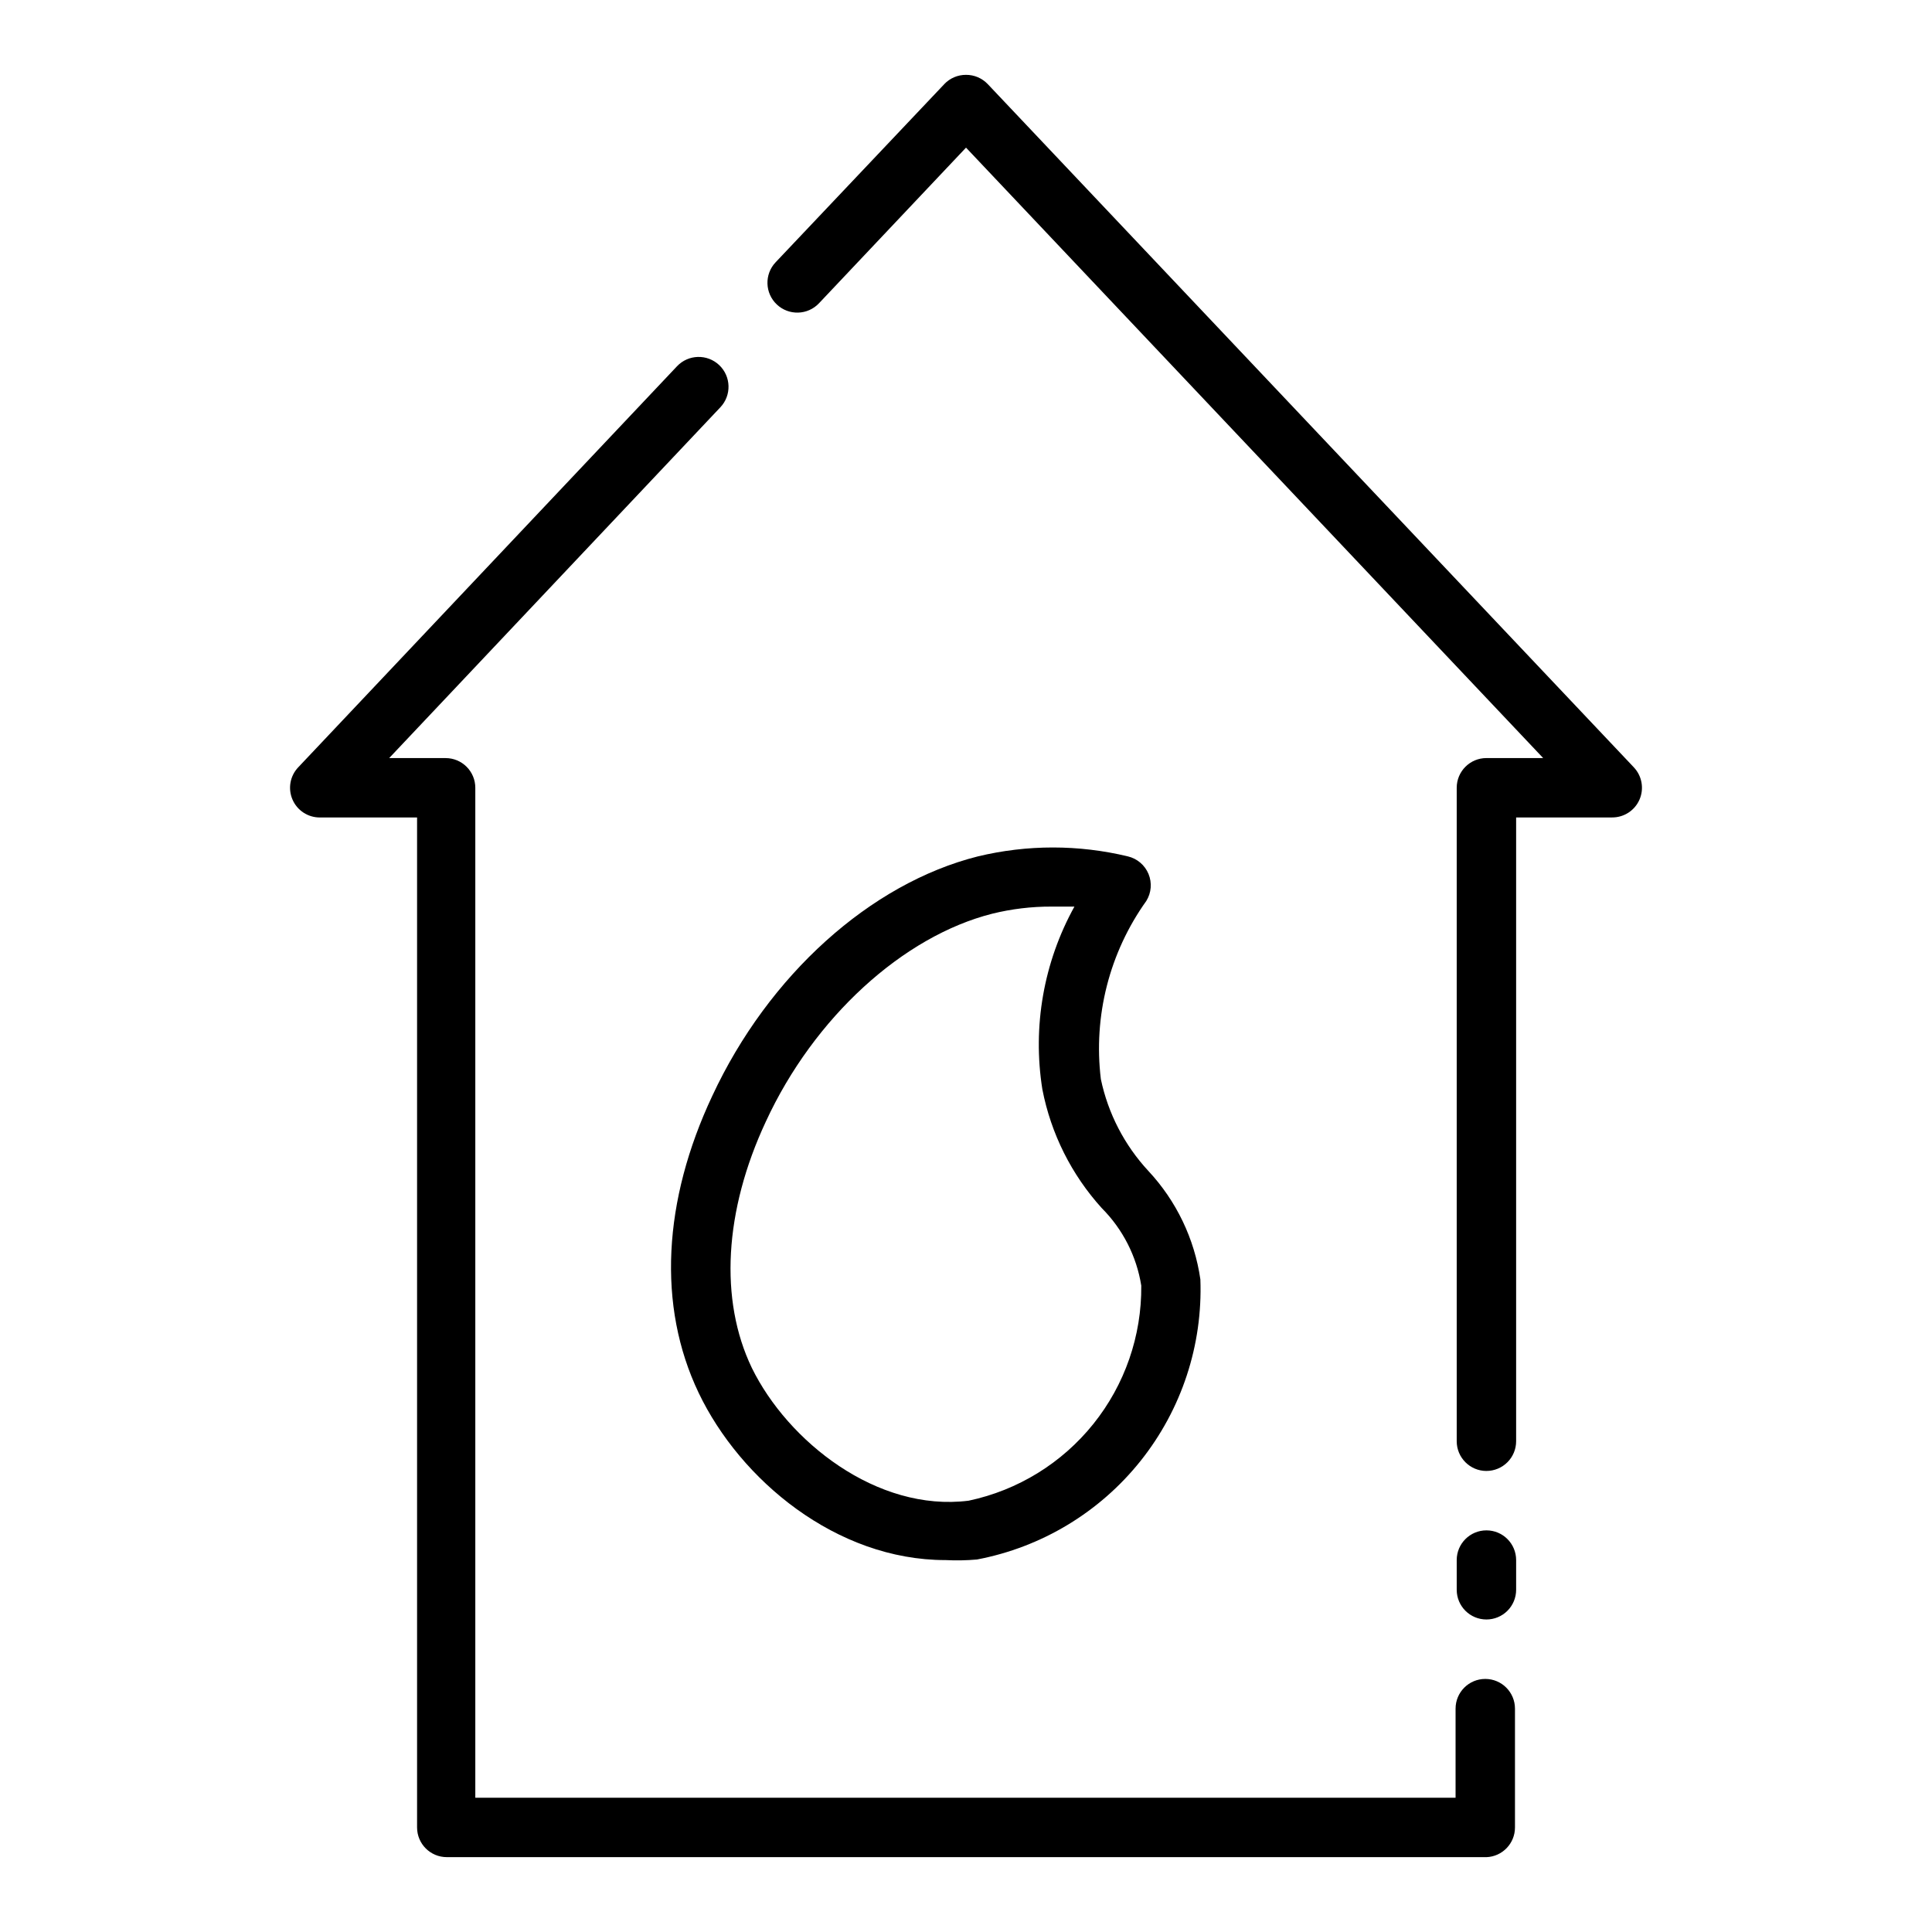 <?xml version="1.0" encoding="UTF-8"?>
<!-- Uploaded to: ICON Repo, www.svgrepo.com, Generator: ICON Repo Mixer Tools -->
<svg fill="#000000" width="800px" height="800px" version="1.1" viewBox="144 144 512 512" xmlns="http://www.w3.org/2000/svg">
 <g>
  <path d="m537.92 573.18c-4.348 0-7.875-3.523-7.875-7.871v-7.875c0-4.348 3.527-7.871 7.875-7.871 4.348 0 7.871 3.523 7.871 7.871v7.875c0 2.086-0.828 4.09-2.305 5.566-1.477 1.477-3.481 2.305-5.566 2.305z"/>
  <path d="m537.92 533.82c-4.348 0-7.875-3.527-7.875-7.875v-173.18c0-4.348 3.527-7.871 7.875-7.871h15.035l-152.95-161.77-38.969 41.25c-3 3.172-8.004 3.312-11.176 0.312-3.176-3-3.316-8.004-0.316-11.176l44.715-47.23-0.004-0.004c1.5-1.57 3.578-2.453 5.75-2.441 2.168-0.012 4.246 0.871 5.746 2.441l171.21 181.05v0.004c2.18 2.285 2.781 5.652 1.531 8.551-1.254 2.902-4.117 4.769-7.277 4.75h-25.426v165.31c0 2.09-0.828 4.09-2.305 5.566s-3.481 2.309-5.566 2.309z"/>
  <path d="m537.92 636.16h-275.52c-4.348 0-7.871-3.523-7.871-7.871v-267.65h-25.742c-3.156 0.02-6.023-1.848-7.273-4.75-1.254-2.898-0.652-6.266 1.527-8.551l100.37-106.27c3-3.176 8.008-3.316 11.18-0.316s3.316 8.008 0.316 11.18l-87.773 92.969h14.957c2.086 0 4.09 0.828 5.566 2.305 1.477 1.477 2.305 3.481 2.305 5.566v267.65h259.78v-23.613c0-4.348 3.523-7.875 7.871-7.875 4.348 0 7.871 3.527 7.871 7.875v31.488c0.004 4.227-3.332 7.699-7.555 7.871z"/>
  <path d="m394.57 557.44c-28.969 0-54.395-21.254-65.418-44.32-11.02-23.066-9.445-50.934 3.621-78.719 14.879-31.961 41.879-56.285 70.375-63.449h0.004c13.062-3.148 26.688-3.148 39.754 0 2.461 0.582 4.496 2.316 5.465 4.656 0.965 2.34 0.75 5-0.586 7.152-9.781 13.684-14.078 30.535-12.043 47.234 1.914 9.098 6.266 17.508 12.594 24.324 7.414 7.949 12.223 17.973 13.777 28.73 0.645 17.41-4.977 34.473-15.836 48.094-10.863 13.621-26.246 22.895-43.363 26.141-2.773 0.246-5.562 0.297-8.344 0.156zm7.242-8.344m20.863-164.84c-5.309-0.02-10.594 0.617-15.746 1.891-23.617 5.984-47.23 27.473-59.984 55.105-11.02 23.617-12.359 47.23-3.699 65.258 9.523 19.441 33.141 38.258 57.465 35.188 13.031-2.762 24.703-9.945 33.039-20.336 8.336-10.387 12.824-23.34 12.699-36.656-1.238-7.781-4.906-14.973-10.473-20.547-8.027-8.859-13.473-19.75-15.742-31.488-2.648-16.637 0.344-33.676 8.5-48.414z"/>
 </g>
</svg>